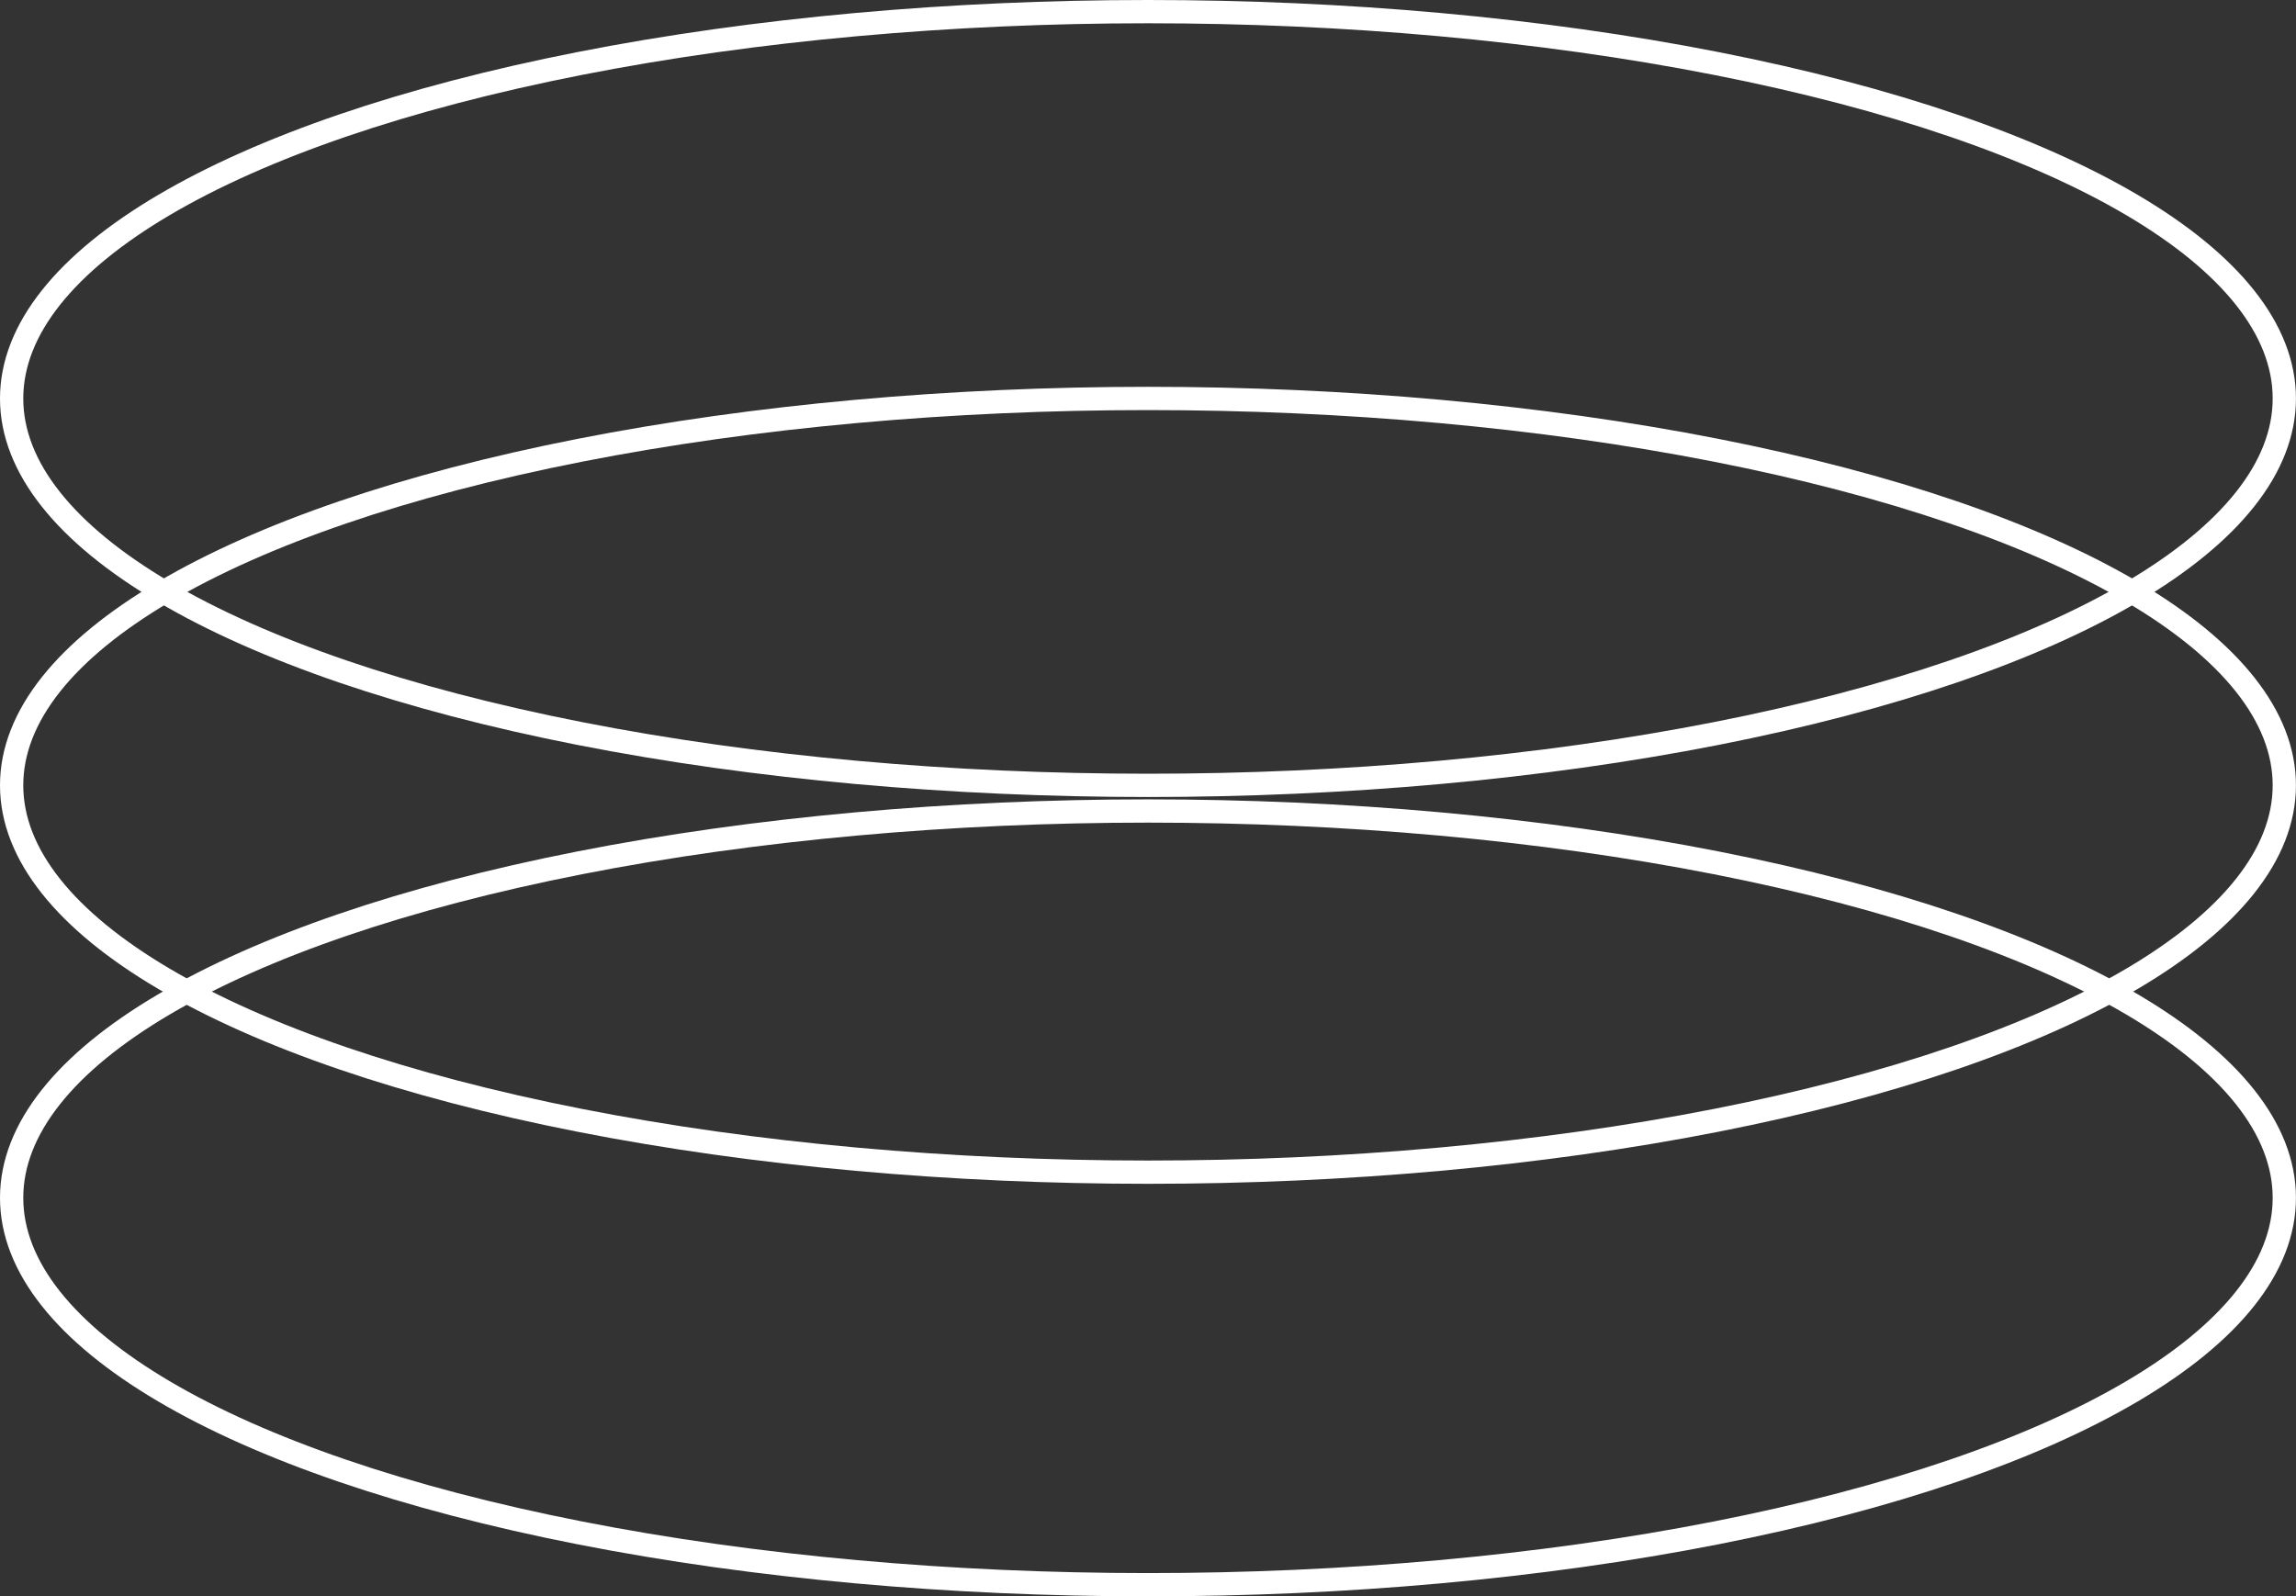 <?xml version="1.0" encoding="UTF-8"?> <svg xmlns="http://www.w3.org/2000/svg" id="Layer_2" data-name="Layer 2" viewBox="0 0 457.71 318.27"><rect x="0" y="0" width="457.71" height="318.27" fill="#333333" stroke="none"/><defs><style> .cls-1 { fill: none; stroke: #fff; stroke-miterlimit: 10; stroke-width: 4.64px; } </style></defs><g id="Layer_1-2" data-name="Layer 1"><g><ellipse class="cls-1" cx="228.85" cy="238.82" rx="226.53" ry="77.13"></ellipse><ellipse class="cls-1" cx="228.85" cy="79.45" rx="226.53" ry="77.13"></ellipse><ellipse class="cls-1" cx="228.85" cy="156.57" rx="226.53" ry="77.13"></ellipse></g></g></svg> 